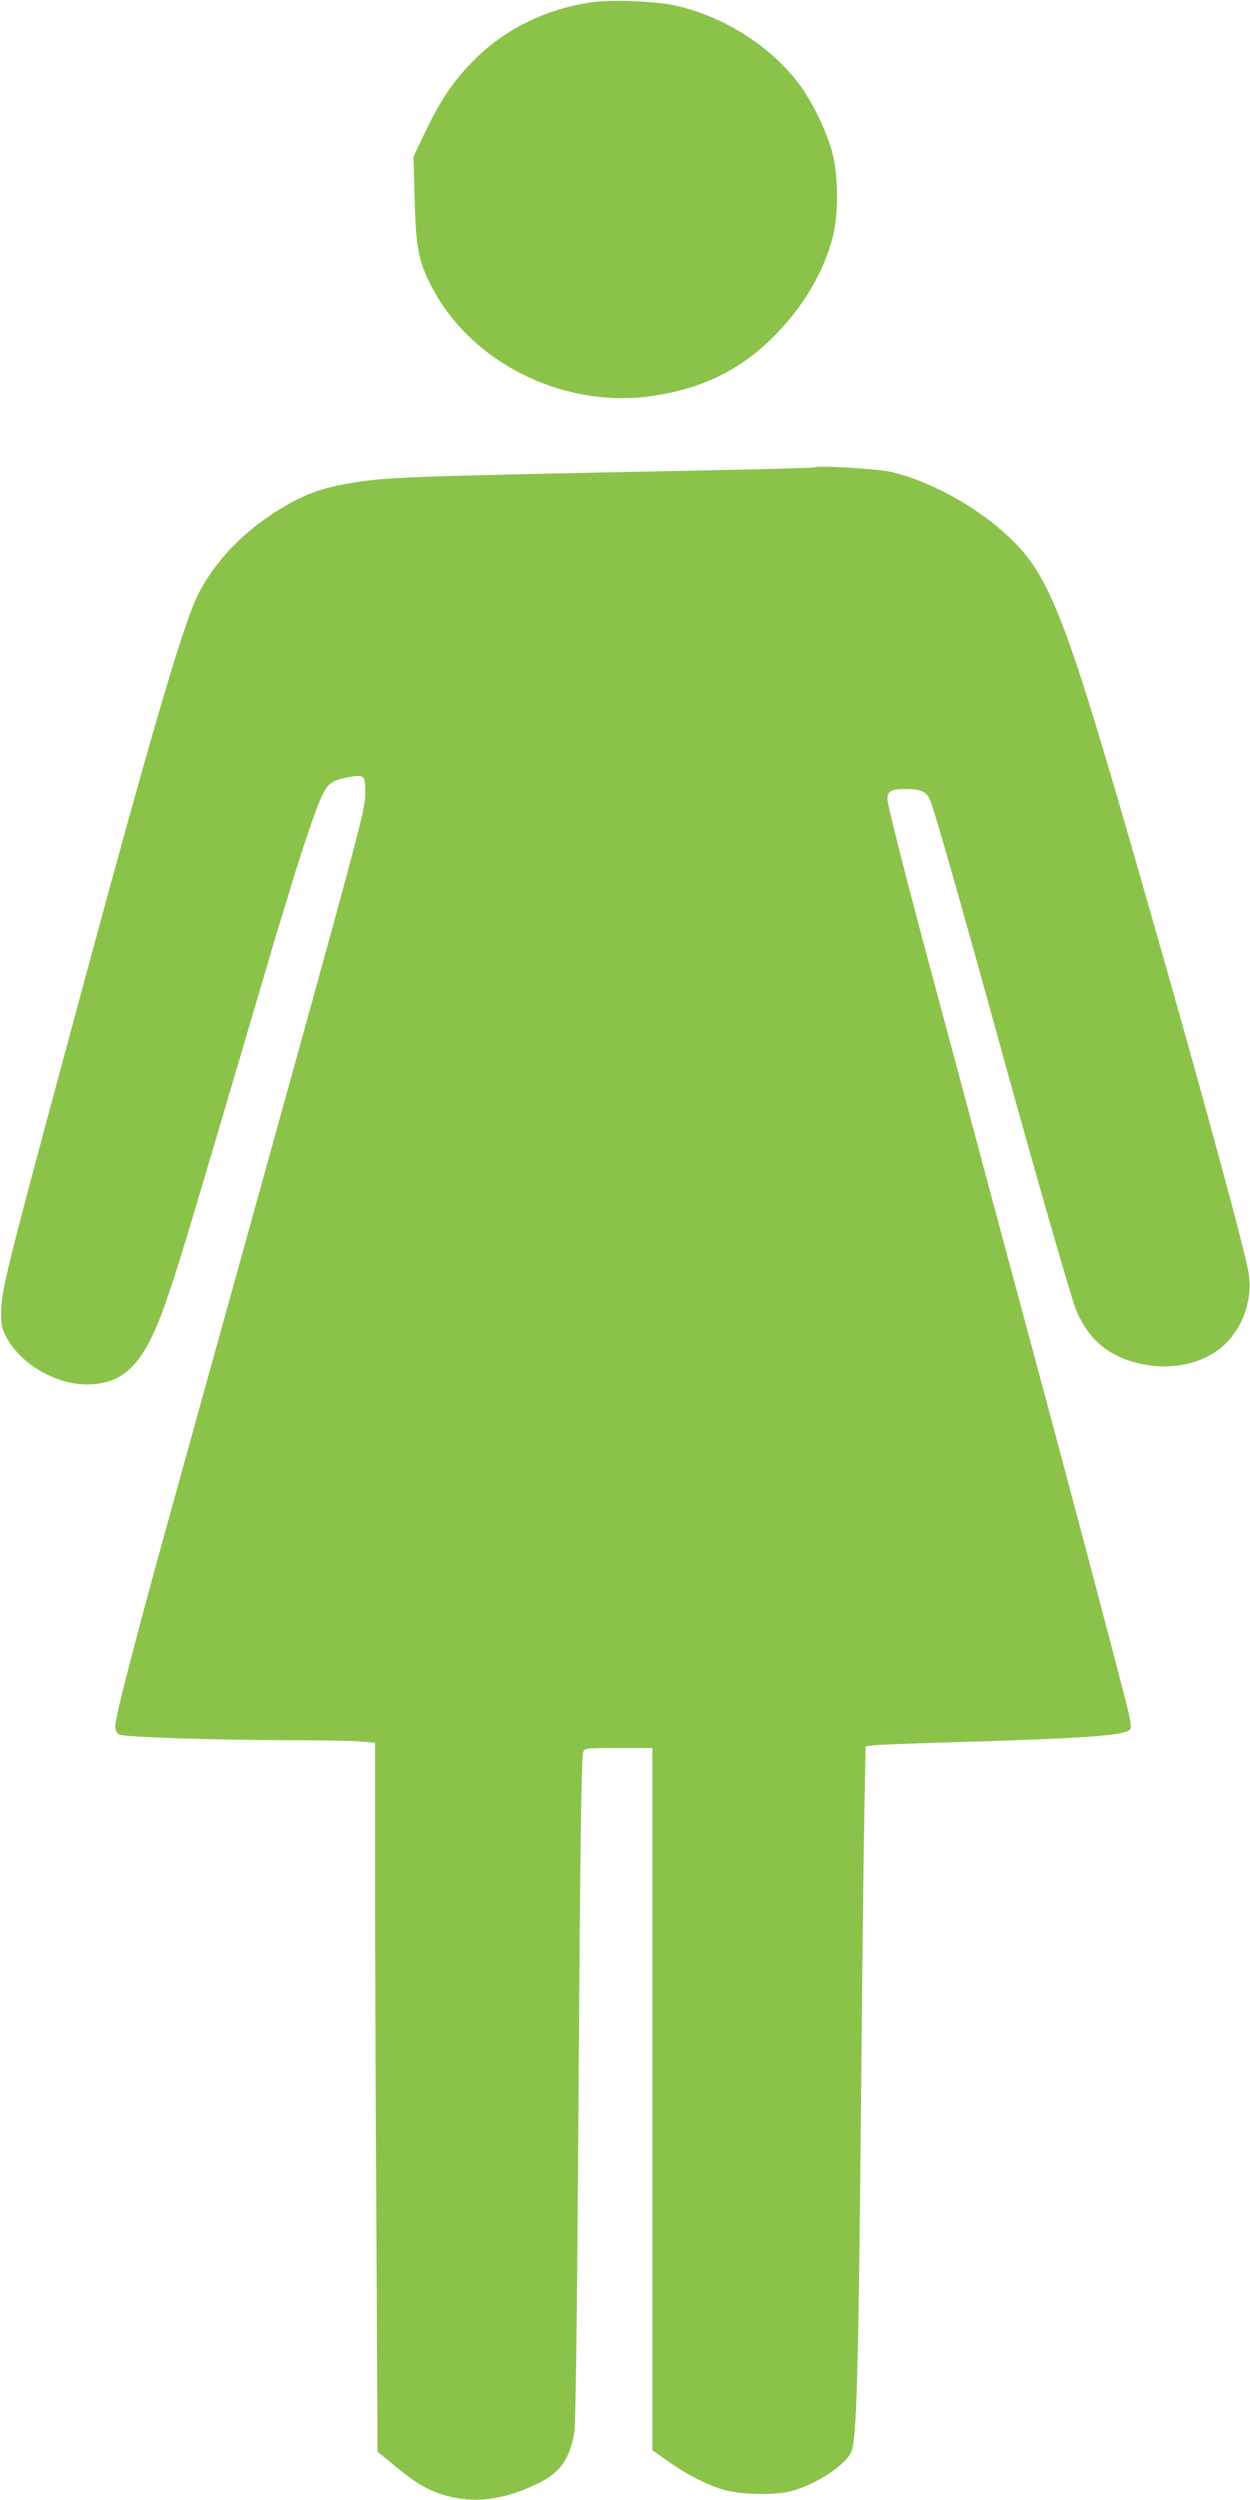 <?xml version="1.0" standalone="no"?>
<!DOCTYPE svg PUBLIC "-//W3C//DTD SVG 20010904//EN"
 "http://www.w3.org/TR/2001/REC-SVG-20010904/DTD/svg10.dtd">
<svg version="1.0" xmlns="http://www.w3.org/2000/svg"
 width="640pt" height="1280pt" viewBox="0 0 640 1280"
 preserveAspectRatio="xMidYMid meet">
<g transform="translate(0,1280) scale(0.1,-0.1)"
fill="#8bc34a" stroke="none">
<path d="M3035 12789 c-226 -31 -433 -129 -589 -278 -118 -114 -193 -224 -280
-410 l-49 -104 6 -216 c6 -248 20 -320 87 -449 206 -397 689 -631 1147 -557
240 39 421 126 584 282 157 150 272 337 321 523 32 119 31 318 -1 440 -28 107
-105 265 -172 353 -146 192 -383 343 -628 398 -102 23 -324 32 -426 18z"/>
<path d="M4170 10407 c-3 -2 -268 -10 -590 -16 -1541 -31 -1600 -33 -1799 -67
-154 -26 -256 -68 -402 -166 -165 -110 -302 -265 -374 -421 -85 -187 -265
-812 -683 -2367 -283 -1049 -315 -1179 -316 -1285 -1 -68 3 -87 26 -130 79
-150 277 -257 449 -242 169 15 265 123 367 417 58 165 108 331 332 1090 109
371 215 728 234 793 20 64 52 169 71 233 65 213 127 398 158 467 34 76 54 91
139 107 80 16 88 10 88 -63 -1 -111 33 13 -691 -2597 -366 -1318 -393 -1418
-458 -1660 -92 -347 -131 -506 -131 -539 0 -21 7 -34 21 -42 26 -13 471 -28
880 -29 152 0 310 -3 352 -6 l77 -7 0 -627 c0 -345 3 -1161 7 -1815 l6 -1188
96 -78 c111 -93 183 -131 288 -155 133 -29 272 -8 428 66 120 57 168 121 195
260 7 36 14 540 20 1425 10 1554 16 2030 26 2062 6 23 9 23 180 23 l174 0 0
-1797 0 -1798 82 -58 c108 -76 226 -134 313 -152 83 -17 223 -19 297 -4 124
26 285 126 324 200 31 61 39 356 54 1954 5 561 12 1165 16 1342 l6 322 42 5
c22 3 208 10 411 16 660 19 879 34 901 65 9 12 2 51 -28 168 -70 273 -255 971
-408 1542 -83 308 -211 785 -285 1060 -73 275 -193 721 -265 990 -135 500
-243 921 -254 987 -9 53 10 68 89 68 81 0 110 -13 128 -59 26 -66 156 -522
372 -1306 168 -609 344 -1221 372 -1295 66 -169 191 -265 381 -291 142 -20
286 19 377 102 101 93 151 241 127 377 -23 130 -254 980 -529 1937 -418 1460
-488 1639 -723 1849 -159 143 -393 268 -579 310 -69 16 -380 34 -391 23z"/>
</g>
</svg>
